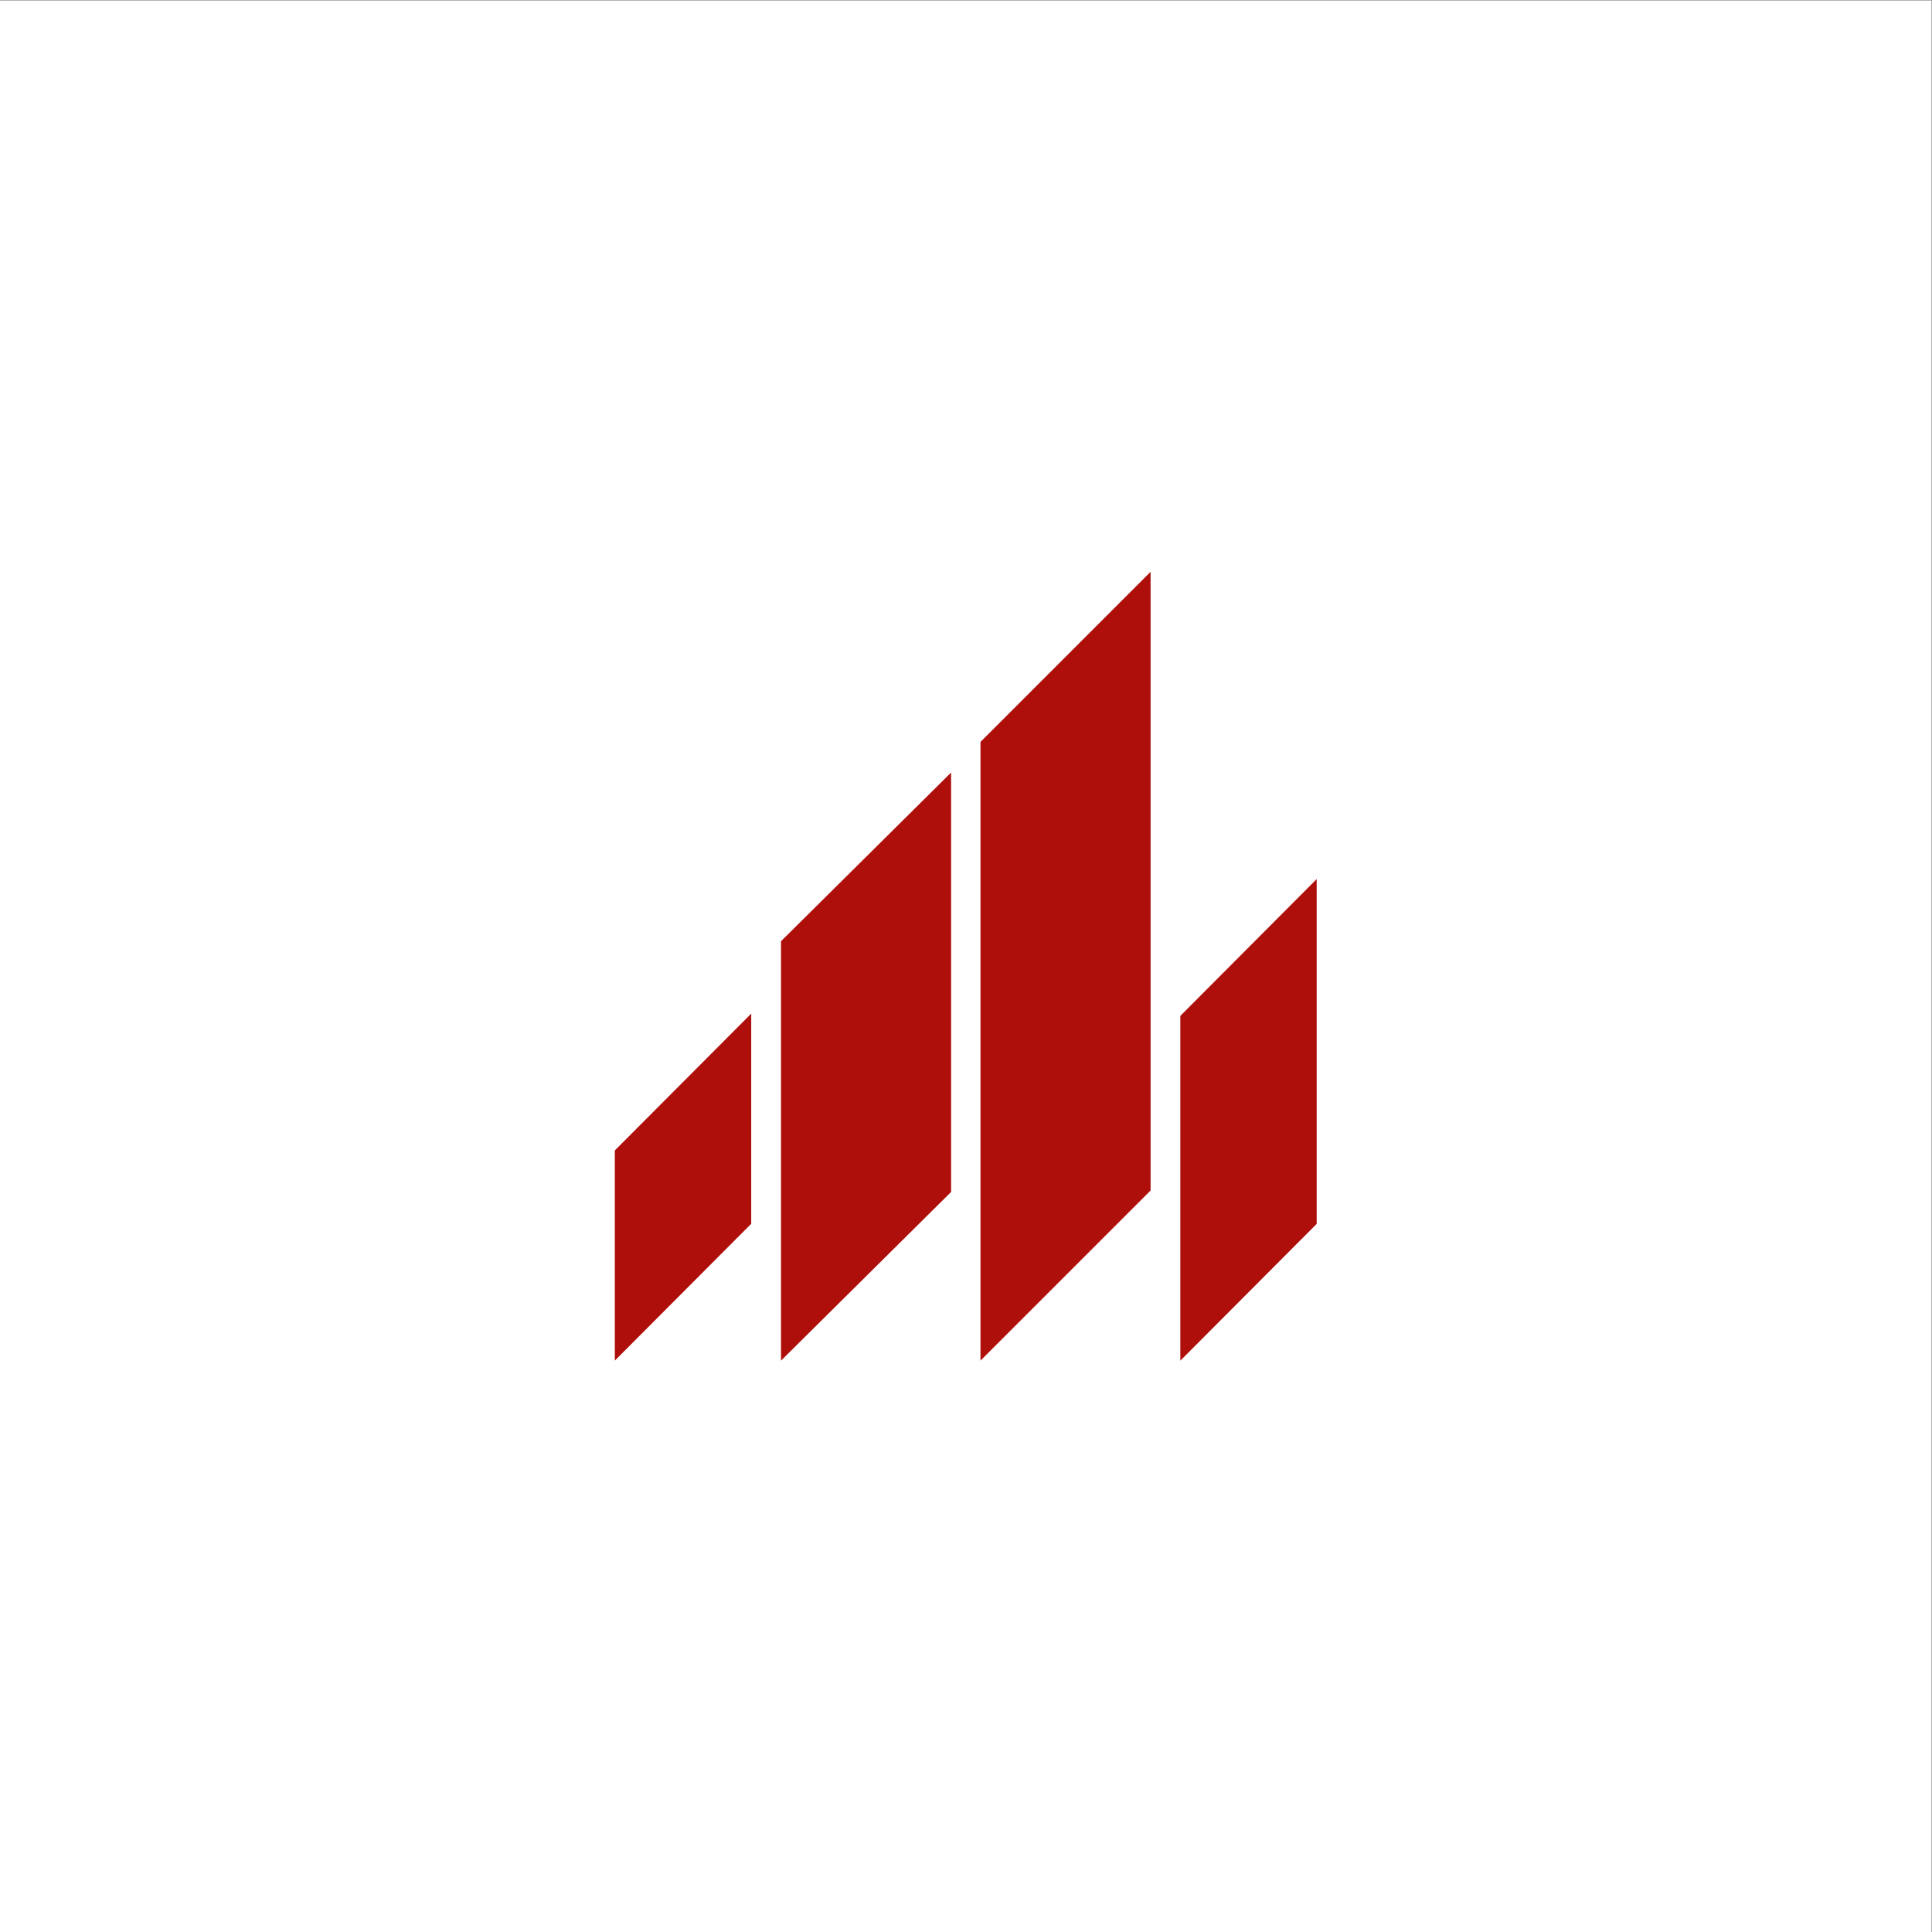<?xml version="1.0" encoding="UTF-8" standalone="no"?>
<svg
   xmlns:dc="http://purl.org/dc/elements/1.1/"
   xmlns:cc="http://creativecommons.org/ns#"
   xmlns:rdf="http://www.w3.org/1999/02/22-rdf-syntax-ns#"
   xmlns:svg="http://www.w3.org/2000/svg"
   xmlns="http://www.w3.org/2000/svg"
   xmlns:sodipodi="http://sodipodi.sourceforge.net/DTD/sodipodi-0.dtd"
   xmlns:inkscape="http://www.inkscape.org/namespaces/inkscape"
   inkscape:version="1.0 (4035a4f, 2020-05-01)"
   sodipodi:docname="logo.ai.svg"
   viewBox="0 0 377.953 377.953"
   height="377.953"
   width="377.953"
   xml:space="preserve"
   id="svg10"
   version="1.1"><rect x="0" y="0" width="377.953" height="377.953" fill="#808080" stroke="none"/><defs
     id="defs14" /><sodipodi:namedview
     inkscape:current-layer="g18"
     inkscape:window-maximized="0"
     inkscape:window-y="103"
     inkscape:window-x="0"
     inkscape:cy="188.97666"
     inkscape:cx="188.97667"
     inkscape:zoom="2.2992256"
     showgrid="false"
     id="namedview12"
     inkscape:window-height="480"
     inkscape:window-width="779"
     inkscape:pageshadow="2"
     inkscape:pageopacity="0"
     guidetolerance="10"
     gridtolerance="10"
     objecttolerance="10"
     borderopacity="1"
     bordercolor="#666666"
     pagecolor="#ffffff" /><g
     transform="matrix(1.333,0,0,-1.333,0,377.953)"
     inkscape:label="Wienerberger_logo"
     inkscape:groupmode="layer"
     id="g18"><path
       id="path20"
       style="fill:#ffffff;fill-opacity:1;fill-rule:nonzero;stroke:none"
       d="M 0,0 H 283.465 V 283.465 H 0 Z" /><g
       transform="translate(173.222,134.447)"
       id="g22"><path
         id="path24"
         style="fill:#ae0f0a;fill-opacity:1;fill-rule:evenodd;stroke:none"
         d="M 0,0 20.012,20.079 V -30.527 L 0,-50.6 Z" /></g><g
       transform="translate(90.231,114.705)"
       id="g26"><path
         id="path28"
         style="fill:#ae0f0a;fill-opacity:1;fill-rule:evenodd;stroke:none"
         d="M 0,0 20.016,20.072 V -10.771 L 0,-30.849 Z" /></g><g
       transform="translate(114.618,145.404)"
       id="g30"><path
         id="path32"
         style="fill:#ae0f0a;fill-opacity:1;fill-rule:evenodd;stroke:none"
         d="M 0,0 24.962,24.756 V -36.8 L 0,-61.551 Z" /></g><g
       transform="translate(143.894,174.655)"
       id="g34"><path
         id="path36"
         style="fill:#ae0f0a;fill-opacity:1;fill-rule:evenodd;stroke:none"
         d="M 0,0 24.963,24.962 V -65.836 L 0,-90.799 Z" /></g></g></svg>
